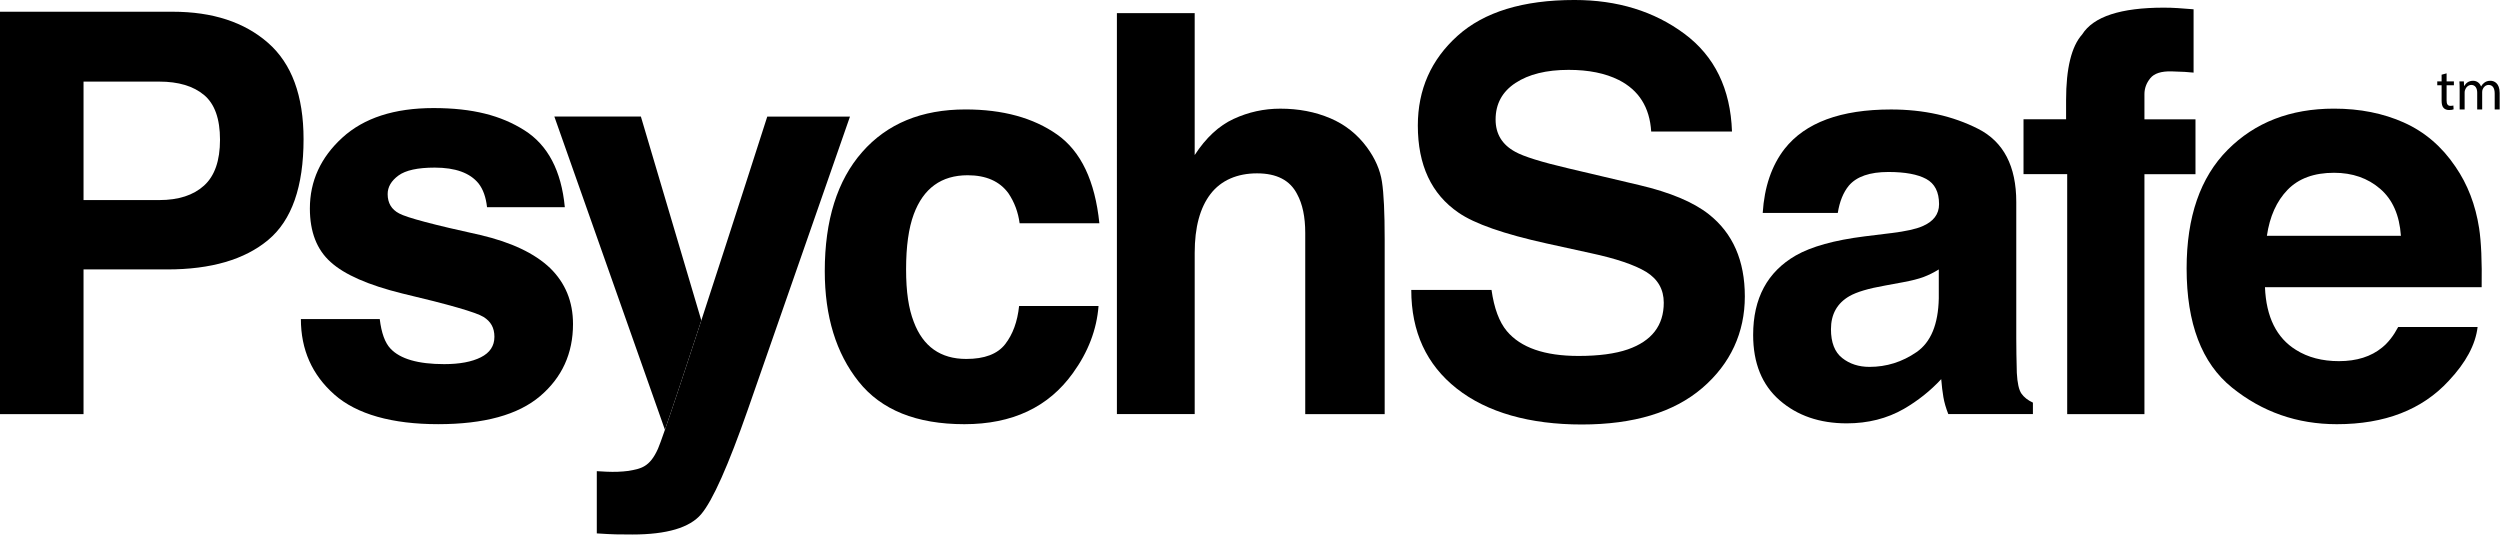 <svg xmlns="http://www.w3.org/2000/svg" id="Layer_1" data-name="Layer 1" viewBox="0 0 1380.63 301.33"><path d="M148.12,132.51c-13.01,10.85-31.58,16.28-55.72,16.28h-46.27v79.9H0V6.48h95.41c21.99,0,39.53,5.73,52.61,17.18s19.62,29.19,19.62,53.21c0,26.23-6.51,44.77-19.51,55.62ZM112.68,52.46c-5.88-4.92-14.12-7.39-24.71-7.39h-41.84v65.42h41.84c10.59,0,18.83-2.66,24.71-7.99,5.88-5.33,8.82-13.77,8.82-25.33s-2.94-19.8-8.82-24.72Z"></path><path d="M209.72,176.22c.91,7.64,2.88,13.07,5.91,16.28,5.35,5.73,15.25,8.59,29.69,8.59,8.48,0,15.22-1.26,20.22-3.77,5-2.51,7.5-6.28,7.5-11.31s-2.01-8.49-6.04-11c-4.03-2.51-19.01-6.83-44.95-12.96-18.67-4.62-31.83-10.4-39.46-17.34-7.64-6.83-11.46-16.68-11.46-29.55,0-15.17,5.97-28.21,17.9-39.12,11.93-10.9,28.73-16.36,50.38-16.36s37.29,4.1,50.23,12.29c12.94,8.19,20.37,22.34,22.28,42.44h-42.96c-.61-5.53-2.17-9.9-4.69-13.11-4.74-5.83-12.8-8.74-24.19-8.74-9.37,0-16.05,1.46-20.03,4.37-3.98,2.92-5.97,6.33-5.97,10.25,0,4.93,2.11,8.49,6.35,10.7,4.23,2.31,19.18,6.28,44.86,11.91,17.11,4.02,29.94,10.1,38.49,18.24,8.44,8.24,12.66,18.54,12.66,30.9,0,16.28-6.07,29.57-18.2,39.87-12.14,10.3-30.89,15.45-56.26,15.45s-44.99-5.45-57.32-16.36c-12.34-10.9-18.5-24.8-18.5-41.68h43.57Z"></path><path d="M353.93,64.37h-47.79l61.07,172.98c4.49-12.93,12-35.61,20.1-60.39l-33.38-112.59Z"></path><path d="M423.73,64.37s-19.5,60.84-36.42,112.59c-8.1,24.78-15.61,47.46-20.1,60.39-1.85,5.32-3.19,9.01-3.85,10.49-4.54,10.18-9.44,11.02-16.29,12.21-3.82.5-7.84.65-12.06.45l-5.43-.3v34.37c4.63.3,8.1.48,10.41.53,2.31.05,5.38.08,9.21.08,19.02,0,31.69-3.75,38.03-11.23,6.34-7.49,14.95-26.81,25.84-57.96l56.33-161.6h-45.68Z"></path><path d="M563.09,123.31c-.81-6.13-2.87-11.66-6.19-16.58-4.84-6.63-12.34-9.95-22.51-9.95-14.51,0-24.43,7.19-29.77,21.56-2.82,7.62-4.23,17.74-4.23,30.37s1.41,21.71,4.23,29.02c5.14,13.67,14.81,20.5,29.01,20.5,10.07,0,17.23-2.71,21.46-8.14,4.23-5.43,6.8-12.46,7.71-21.1h43.87c-1.01,13.07-5.74,25.43-14.18,37.08-13.48,18.79-33.45,28.19-59.9,28.19s-45.92-7.84-58.4-23.52c-12.48-15.68-18.71-36.01-18.71-60.98,0-28.18,6.89-50.12,20.67-65.8,13.78-15.68,32.79-23.52,57.04-23.52,20.62,0,37.5,4.62,50.63,13.87,13.13,9.25,20.9,25.58,23.31,48.99h-44.02Z"></path><path d="M734.6,65.28c8.25,3.52,15.04,8.9,20.34,16.14,4.5,6.14,7.25,12.45,8.25,18.94,1,6.49,1.5,17.07,1.5,31.76v96.57h-43.87v-100.06c0-8.85-1.5-16-4.49-21.43-3.89-7.65-11.27-11.47-22.14-11.47s-19.83,3.8-25.67,11.39c-5.84,7.6-8.75,18.44-8.75,32.52v89.04h-42.96V7.24h42.96v78.39c6.2-9.55,13.38-16.21,21.54-19.97,8.15-3.77,16.74-5.65,25.74-5.65,10.11,0,19.29,1.76,27.54,5.28Z"></path><path d="M823.69,160.09c1.44,10.15,4.26,17.74,8.47,22.76,7.69,9.15,20.88,13.72,39.56,13.72,11.18,0,20.27-1.21,27.24-3.62,13.24-4.62,19.86-13.21,19.86-25.78,0-7.34-3.24-13.01-9.72-17.03-6.49-3.92-16.77-7.39-30.85-10.4l-24.06-5.28c-23.64-5.22-39.89-10.9-48.73-17.03-14.98-10.25-22.46-26.28-22.46-48.09,0-19.9,7.32-36.43,21.97-49.6,14.65-13.16,36.17-19.75,64.55-19.75,23.7,0,43.92,6.21,60.66,18.62,16.73,12.41,25.51,30.43,26.32,54.04h-44.62c-.82-13.36-6.8-22.86-17.93-28.49-7.42-3.72-16.64-5.58-27.66-5.58-12.26,0-22.05,2.41-29.37,7.24-7.32,4.82-10.97,11.56-10.97,20.2,0,7.94,3.61,13.87,10.82,17.79,4.64,2.61,14.47,5.68,29.52,9.2l39,9.2c17.09,4.02,29.9,9.4,38.43,16.13,13.25,10.45,19.87,25.58,19.87,45.38s-7.85,37.16-23.54,50.58c-15.69,13.42-37.86,20.12-66.51,20.12s-52.26-6.61-69.02-19.82c-16.76-13.21-25.14-31.38-25.14-54.5h44.32Z"></path><path d="M1044.43,128.74c8-1,13.72-2.26,17.16-3.77,6.17-2.61,9.26-6.68,9.26-12.21,0-6.73-2.37-11.38-7.11-13.94-4.74-2.56-11.69-3.84-20.86-3.84-10.29,0-17.57,2.51-21.85,7.54-3.06,3.72-5.1,8.74-6.11,15.07h-41.46c.91-14.37,4.94-26.18,12.11-35.42,11.41-14.47,30.99-21.71,58.74-21.71,18.07,0,34.11,3.57,48.14,10.7,14.03,7.14,21.04,20.6,21.04,40.4v75.37c0,5.23.1,11.56.3,18.99.3,5.63,1.15,9.45,2.56,11.46,1.41,2.01,3.52,3.67,6.33,4.97v6.33h-46.73c-1.31-3.32-2.21-6.43-2.71-9.35-.5-2.91-.9-6.23-1.2-9.95-5.96,6.43-12.84,11.91-20.62,16.43-9.3,5.33-19.81,7.99-31.54,7.99-14.96,0-27.32-4.25-37.07-12.74-9.75-8.49-14.63-20.52-14.63-36.1,0-20.2,7.85-34.82,23.54-43.87,8.61-4.92,21.26-8.44,37.97-10.55l14.73-1.81ZM1070.7,148.79c-2.75,1.71-5.53,3.09-8.33,4.15-2.8,1.06-6.65,2.04-11.54,2.94l-9.78,1.81c-9.17,1.61-15.75,3.57-19.75,5.88-6.77,3.92-10.15,10-10.15,18.24,0,7.34,2.07,12.64,6.2,15.9,4.13,3.27,9.16,4.9,15.08,4.9,9.39,0,18.04-2.71,25.95-8.14,7.91-5.43,12.02-15.32,12.32-29.7v-15.98Z"></path><path d="M1202.37,4.45c2.21.15,5.22.38,9.04.68v34.97c-2.41-.3-6.46-.53-12.14-.68s-9.6,1.11-11.76,3.77c-2.16,2.66-3.24,5.6-3.24,8.82v13.87h28.19v30.3h-28.19v132.51h-42.66V96.18h-24.12v-30.3h23.51v-10.55c0-17.59,2.96-29.7,8.89-36.33,6.23-9.85,21.26-14.77,45.07-14.77,2.71,0,5.17.08,7.39.23Z"></path><path d="M1327.6,67.7c11.46,5.13,20.93,13.24,28.4,24.31,6.73,9.76,11.1,21.09,13.09,33.97,1.16,7.55,1.63,18.42,1.41,32.61h-119.67c.67,16.48,6.4,28.04,17.18,34.67,6.56,4.12,14.46,6.18,23.69,6.18,9.79,0,17.74-2.51,23.86-7.54,3.33-2.71,6.29-6.48,8.84-11.31h43.86c-1.16,9.75-6.47,19.65-15.93,29.7-14.72,15.98-35.33,23.97-61.82,23.97-21.87,0-41.16-6.74-57.88-20.22-16.72-13.48-25.07-35.41-25.07-65.79,0-28.46,7.54-50.29,22.64-65.48,15.09-15.19,34.68-22.78,58.76-22.78,14.3,0,27.18,2.57,38.64,7.7ZM1263.33,104.81c-6.07,6.26-9.88,14.74-11.44,25.43h74.02c-.78-11.41-4.6-20.06-11.45-25.96-6.85-5.91-15.34-8.86-25.48-8.86-11.03,0-19.57,3.13-25.65,9.39Z"></path><g><path d="M1351.14,40.51v4.45h4.03v2.14h-4.03v8.35c0,1.92.54,3.01,2.11,3.01.73,0,1.28-.1,1.63-.19l.13,2.11c-.54.22-1.41.38-2.5.38-1.31,0-2.37-.42-3.04-1.18-.8-.83-1.09-2.21-1.09-4.03v-8.45h-2.4v-2.14h2.4v-3.71l2.75-.74Z"></path><path d="M1358.34,49.15c0-1.6-.03-2.91-.13-4.19h2.46l.13,2.5h.1c.87-1.47,2.3-2.85,4.87-2.85,2.11,0,3.71,1.28,4.38,3.1h.06c.48-.86,1.09-1.54,1.73-2.02.93-.7,1.95-1.09,3.42-1.09,2.05,0,5.09,1.34,5.09,6.72v9.12h-2.75v-8.77c0-2.98-1.09-4.77-3.36-4.77-1.6,0-2.85,1.18-3.33,2.56-.13.38-.22.9-.22,1.41v9.57h-2.75v-9.28c0-2.46-1.09-4.26-3.23-4.26-1.76,0-3.04,1.41-3.49,2.82-.16.42-.22.9-.22,1.38v9.34h-2.75v-11.3Z"></path></g></svg>